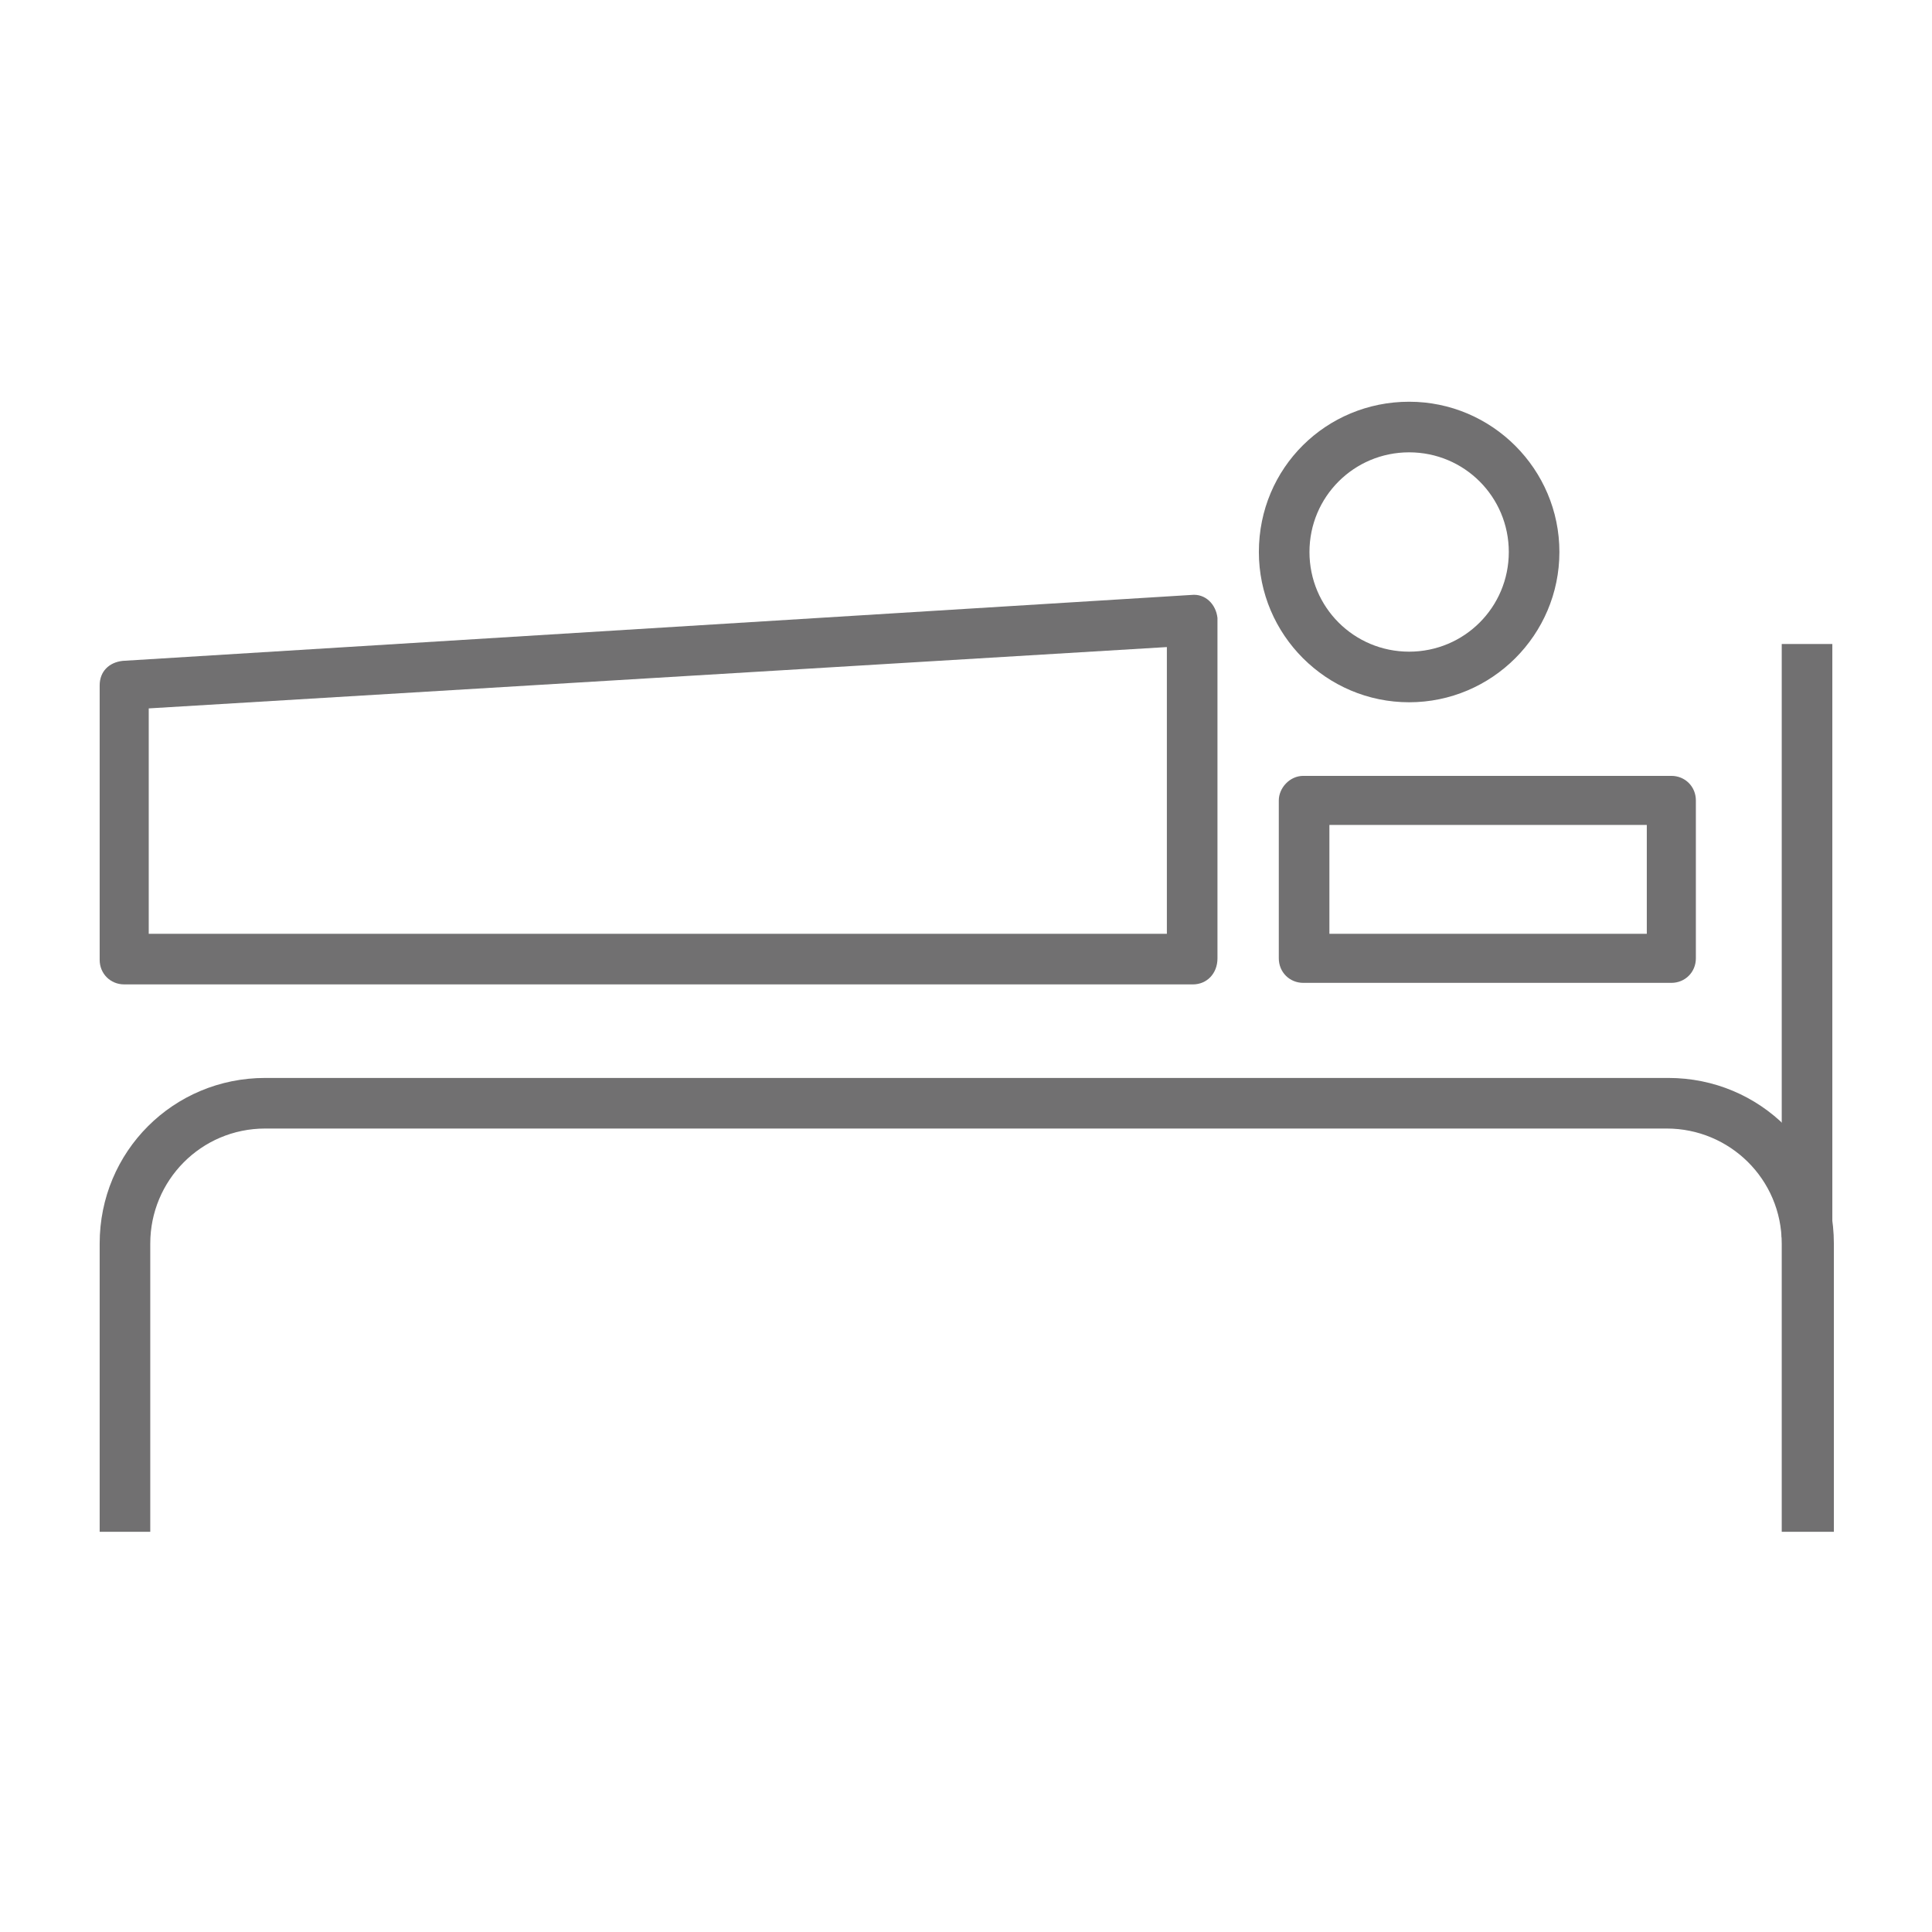 <?xml version="1.0" encoding="utf-8"?>
<!-- Generator: Adobe Illustrator 26.3.1, SVG Export Plug-In . SVG Version: 6.00 Build 0)  -->
<svg version="1.1" id="グループ_4212" xmlns="http://www.w3.org/2000/svg" xmlns:xlink="http://www.w3.org/1999/xlink" x="0px"
	 y="0px" viewBox="0 0 126 126" style="enable-background:new 0 0 126 126;" xml:space="preserve">
<style type="text/css">
	.st0{clip-path:url(#SVGID_00000097469659834421070340000000599978618117216942_);}
	.st1{fill:#717071;}
</style>
<g>
	<g>
		<g>
			<defs>
				<rect id="SVGID_1_" x="6.4" y="26.1" width="113.2" height="73.8"/>
			</defs>
			<clipPath id="SVGID_00000100361897146727581400000008090356484792846234_">
				<use xlink:href="#SVGID_1_"  style="overflow:visible;"/>
			</clipPath>
			
				<g id="グループ_4018" transform="translate(0 0)" style="clip-path:url(#SVGID_00000100361897146727581400000008090356484792846234_);">
				<path id="楕円形_14" class="st1" d="M91.9,26.2c5.4,0,9.8,4.4,9.8,9.8l0,0c0,5.4-4.4,9.8-9.8,9.8l0,0c-5.4,0-9.8-4.4-9.8-9.8
					l0,0C82.1,30.5,86.5,26.2,91.9,26.2z M91.9,42.5c3.6,0,6.5-2.9,6.5-6.5c0-3.6-2.9-6.5-6.5-6.5c-3.6,0-6.5,2.9-6.5,6.5
					C85.4,39.6,88.3,42.5,91.9,42.5z"/>
				<path id="パス_3574" class="st1" d="M119.5,99.9h-3.3V81.1c0-4.2-3.4-7.5-7.5-7.5H17.3c-4.2,0-7.5,3.4-7.5,7.5v18.8H6.5V81.1
					c0-6,4.8-10.8,10.8-10.8h91.5c6,0,10.8,4.8,10.8,10.8V99.9z"/>
				<path id="線_108" class="st1" d="M119.5,80.7h-3.3V42h3.3V80.7z"/>
				<path id="パス_3575" class="st1" d="M77.8,64.2H8.1c-0.9,0-1.6-0.7-1.6-1.6V44.7c0-0.9,0.6-1.5,1.5-1.6l69.7-4.3
					c0.9-0.1,1.6,0.6,1.7,1.5v0.1v22.1C79.4,63.5,78.7,64.2,77.8,64.2z M9.7,60.9h66.4V42.2l-66.4,4V60.9z"/>
				<path id="長方形_1470" class="st1" d="M85,50.6h24c0.9,0,1.6,0.7,1.6,1.6v10.3c0,0.9-0.7,1.6-1.6,1.6H85
					c-0.9,0-1.6-0.7-1.6-1.6l0,0V52.2C83.4,51.4,84.1,50.6,85,50.6L85,50.6z M107.4,53.8H86.7v7.1h20.7
					C107.4,60.9,107.4,53.8,107.4,53.8z"/>
			</g>
		</g>
	</g>
</g>
</svg>
